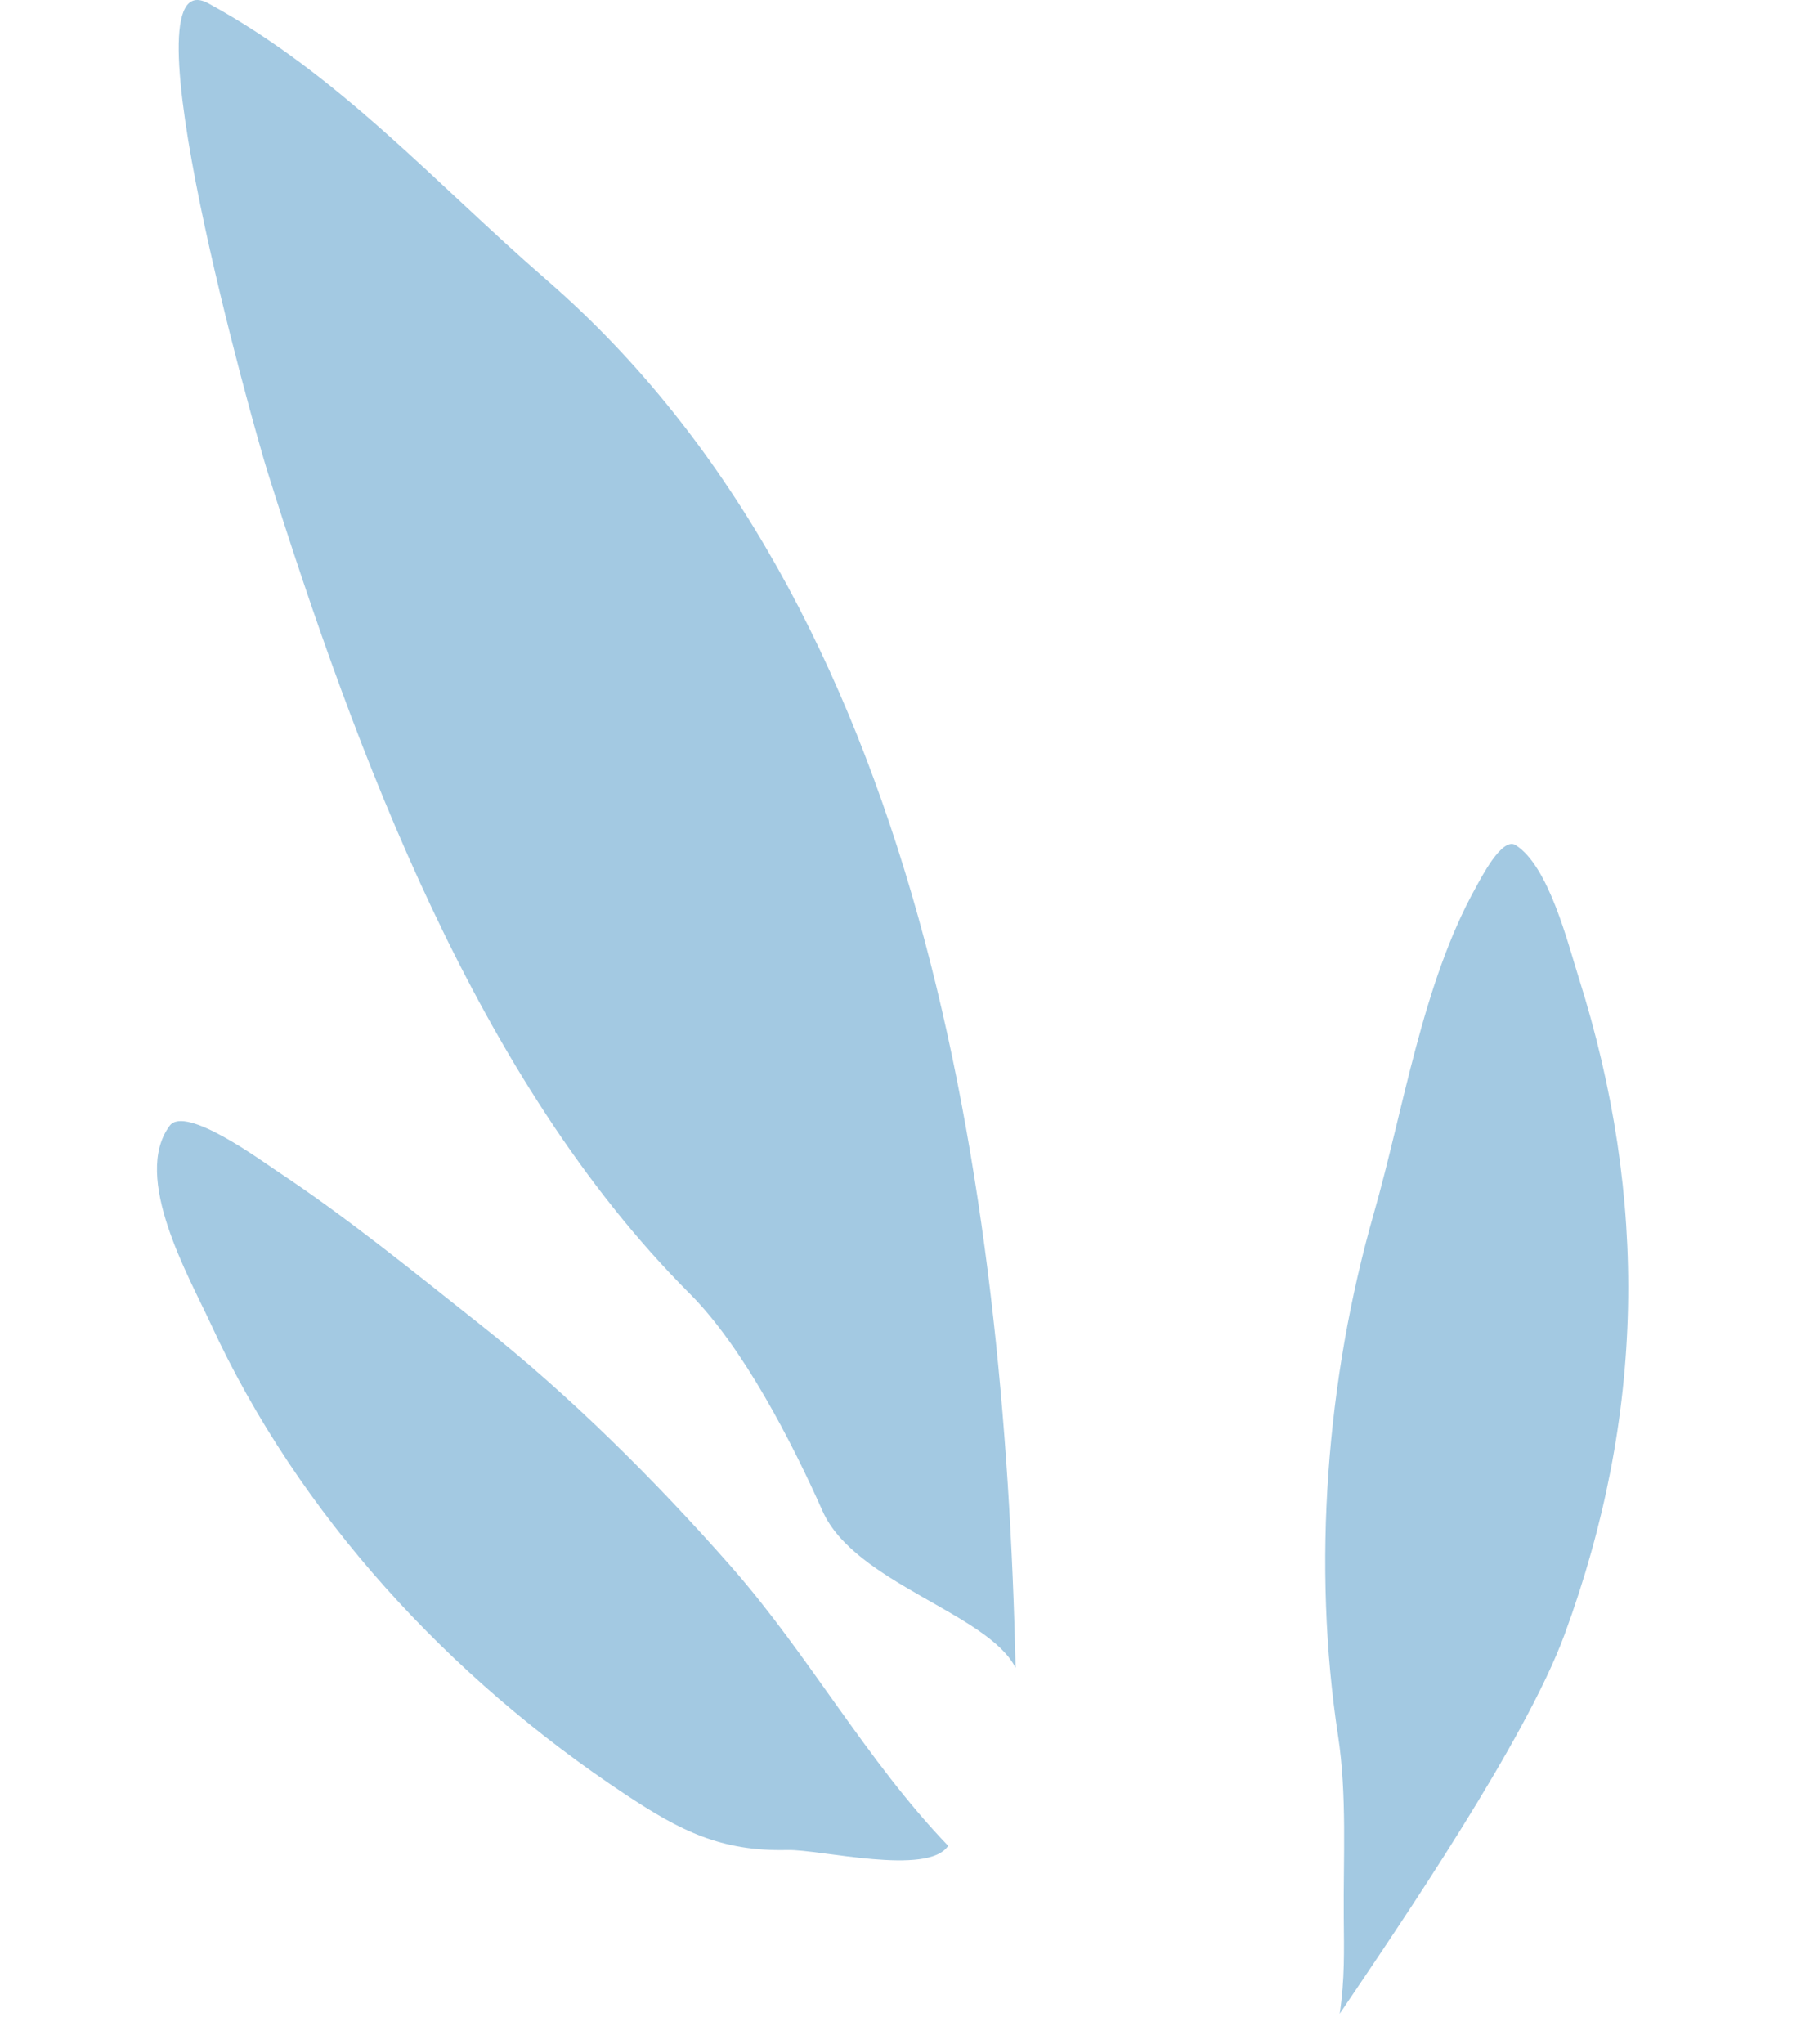 <svg width="629" height="710" viewBox="0 0 629 710" fill="none" xmlns="http://www.w3.org/2000/svg">
<path d="M466.973 665.887C467.073 677.767 467.339 687.577 465.565 699.503C487.293 667.332 530.247 604.402 543.735 567.694C571.525 492.064 573.033 416.687 548.592 339.505C544.885 327.801 538.247 300.787 526.672 293.546C521.963 290.6 514.556 305.241 512.835 308.327C494.284 341.604 487.763 385.395 477.435 421.46C460.939 479.063 455.95 543.704 465.013 603.087C468.117 623.43 466.8 645.304 466.973 665.887Z" fill="#A3C9E2"/>
<path d="M253.994 544.096C281.206 575.028 300.947 611.451 329.499 641.175C322.484 651.779 284.909 642.368 273.665 642.63C250.452 643.172 236.356 635.907 217.378 623.352C156.541 583.103 103.859 526.479 73.183 459.737C65.849 443.78 45.67 408.798 58.991 391.027C64.428 383.773 91.087 403.363 96.094 406.676C120.706 422.959 143.691 441.765 166.871 460.092C198.137 484.813 227.72 514.23 253.994 544.096Z" fill="#A3C9E2"/>
<path d="M189.859 97.161C320.628 210.488 349.147 412.669 352.936 579.376C343.459 560.424 296.981 549.928 285.841 524.865C275.202 500.927 258.207 467.879 239.714 449.388C165.586 375.265 123.714 261.519 92.944 163.786C88.504 149.683 41.832 -15.512 72.443 1.184C118.069 26.07 151.252 63.703 189.859 97.161Z" fill="#A3C9E2"/>
</svg>
